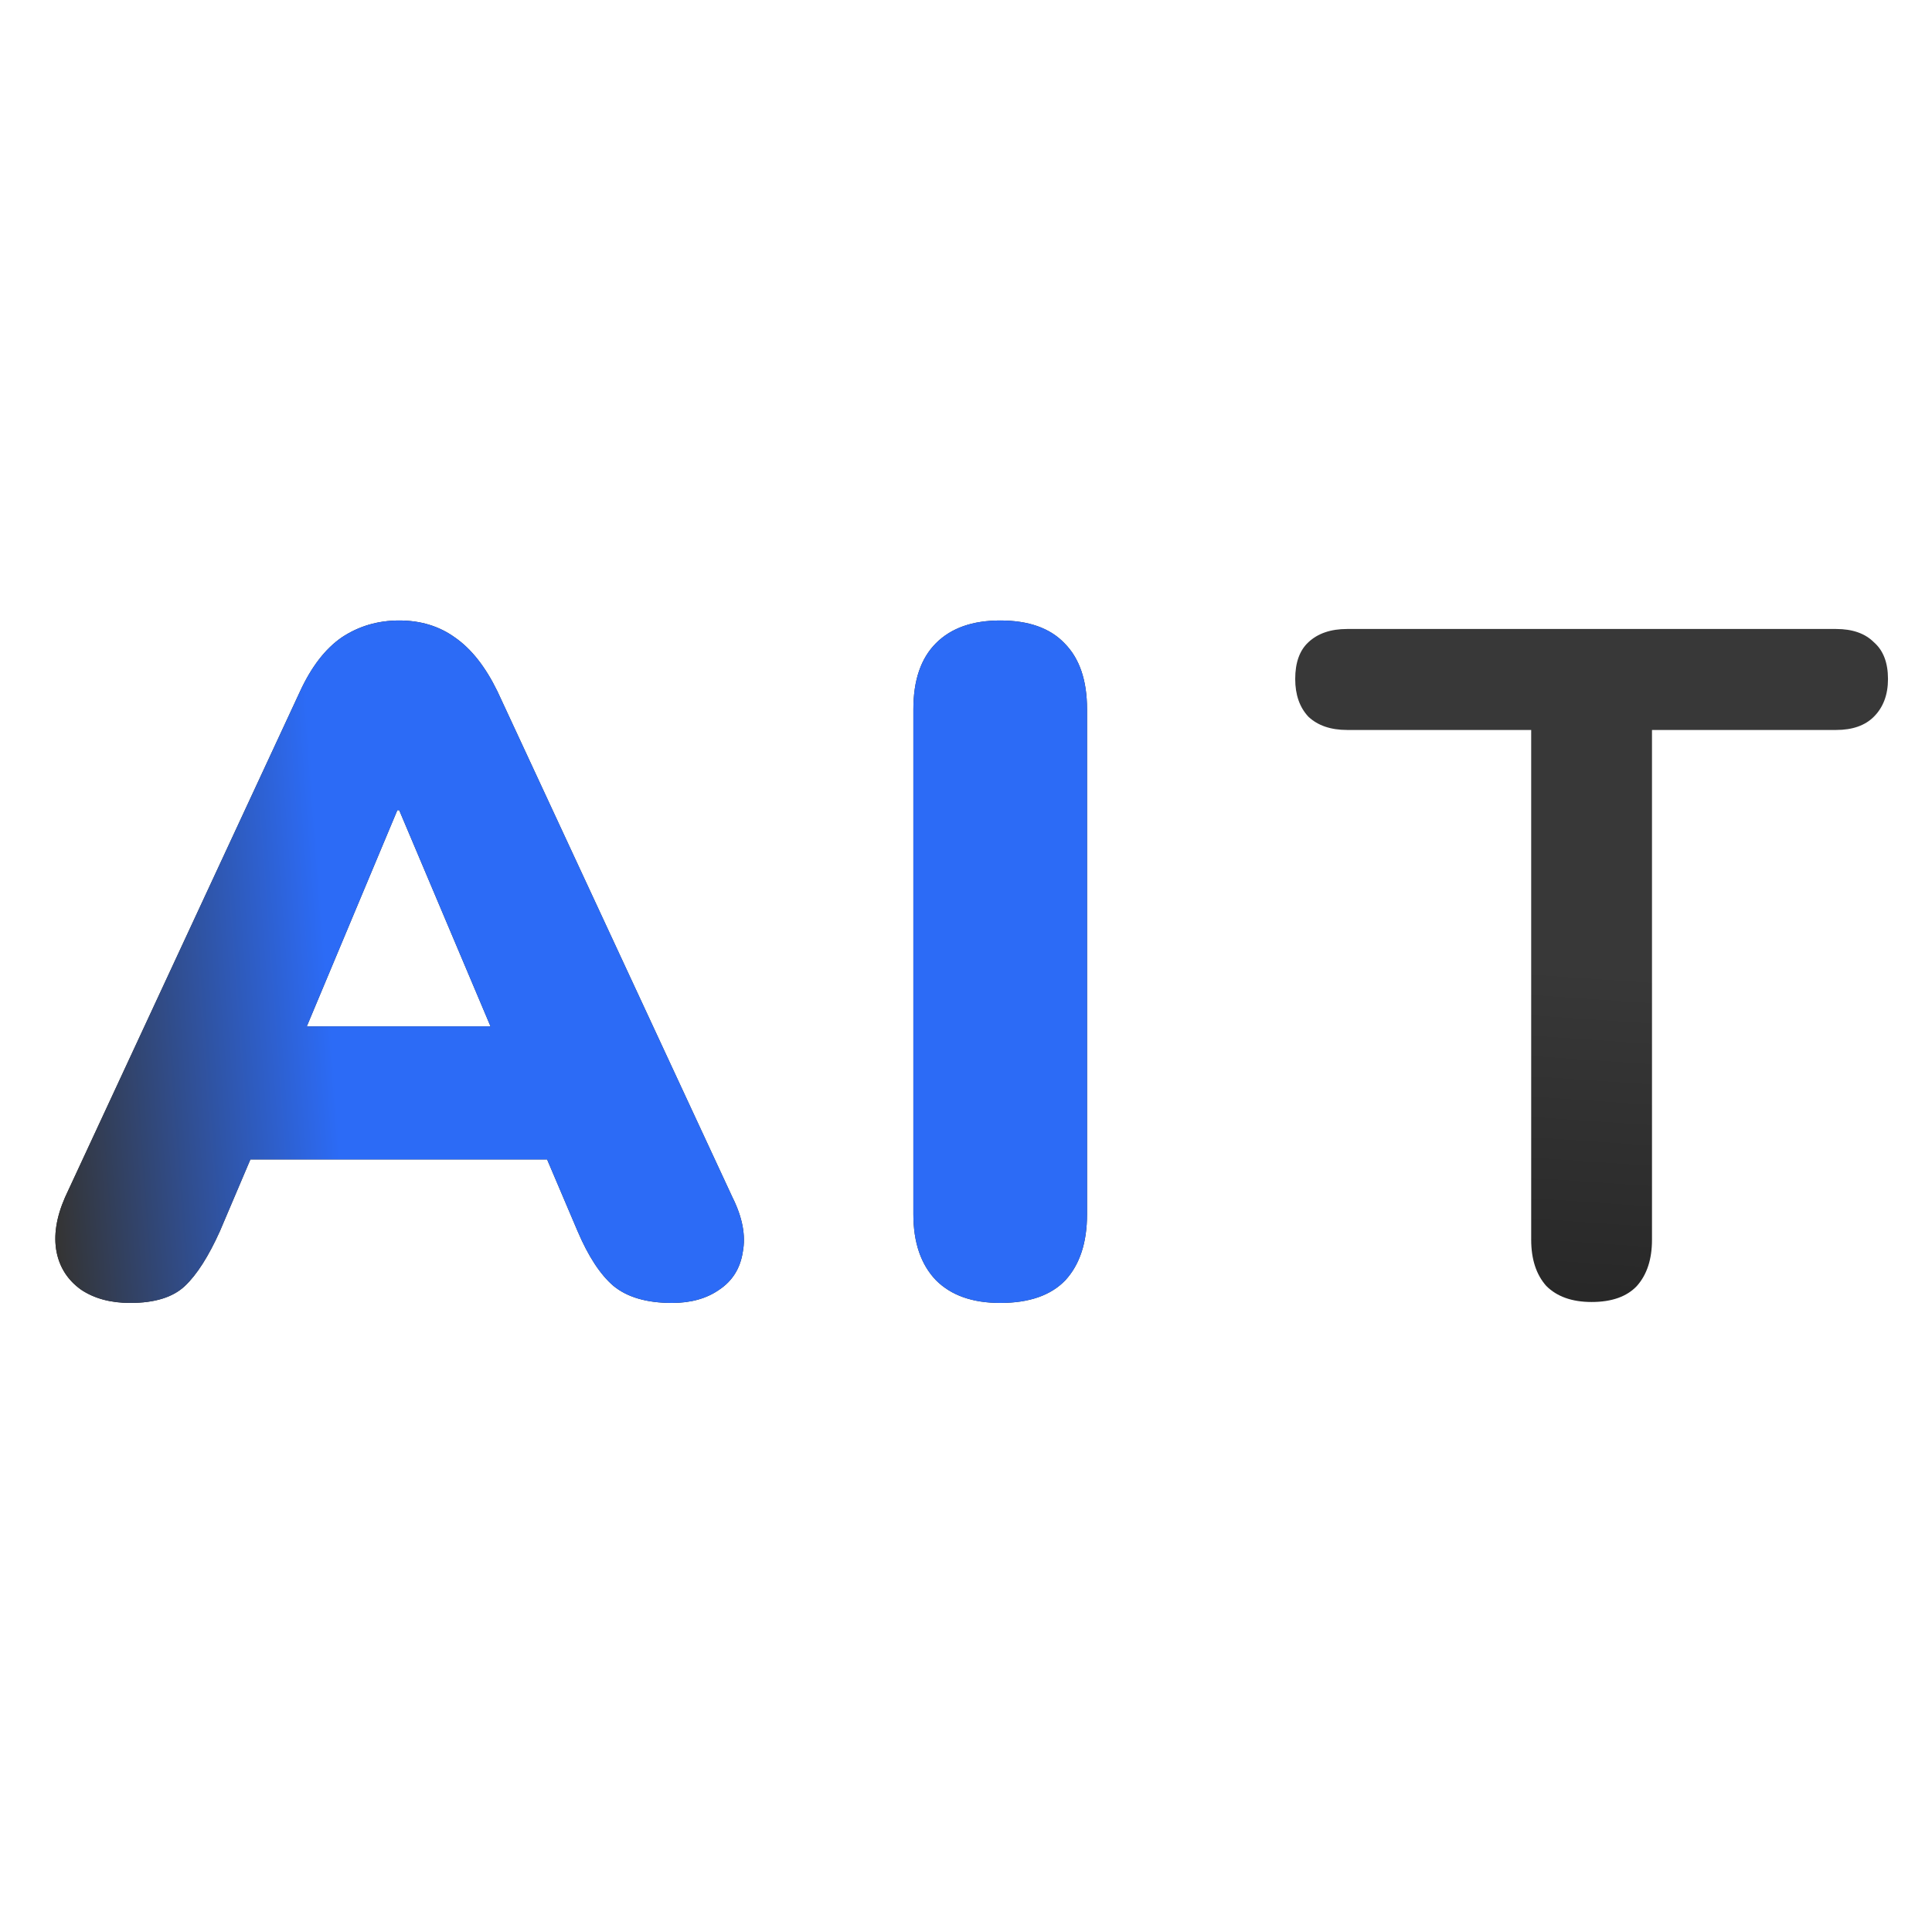 <svg width="100" height="100" viewBox="0 0 100 100" fill="none" xmlns="http://www.w3.org/2000/svg">
<path d="M6.739 67.44C5.729 67.44 4.883 67.212 4.199 66.756C3.515 66.267 3.091 65.616 2.928 64.801C2.765 63.955 2.912 63.01 3.368 61.968L15.533 35.78C16.12 34.51 16.836 33.582 17.683 32.995C18.563 32.409 19.556 32.116 20.663 32.116C21.771 32.116 22.732 32.409 23.546 32.995C24.393 33.582 25.126 34.51 25.745 35.78L37.91 61.968C38.431 63.01 38.61 63.955 38.447 64.801C38.317 65.648 37.91 66.3 37.226 66.756C36.575 67.212 35.76 67.44 34.783 67.44C33.48 67.44 32.471 67.147 31.754 66.56C31.07 65.974 30.451 65.029 29.897 63.727L27.259 57.522L30.679 60.013H10.55L14.019 57.522L11.381 63.727C10.794 65.029 10.192 65.974 9.573 66.56C8.954 67.147 8.009 67.44 6.739 67.44ZM20.566 41.936L14.898 55.47L13.53 53.125H27.748L26.38 55.47L20.663 41.936H20.566ZM51.77 67.44C50.337 67.44 49.23 67.049 48.448 66.267C47.666 65.453 47.276 64.313 47.276 62.847V36.709C47.276 35.21 47.666 34.07 48.448 33.289C49.23 32.507 50.337 32.116 51.77 32.116C53.236 32.116 54.344 32.507 55.093 33.289C55.874 34.07 56.265 35.21 56.265 36.709V62.847C56.265 64.313 55.891 65.453 55.142 66.267C54.392 67.049 53.269 67.44 51.77 67.44Z" fill="url(#paint0_linear_340_1091)"/>
<path d="M6.739 67.44C5.729 67.44 4.883 67.212 4.199 66.756C3.515 66.267 3.091 65.616 2.928 64.801C2.765 63.955 2.912 63.01 3.368 61.968L15.533 35.78C16.12 34.51 16.836 33.582 17.683 32.995C18.563 32.409 19.556 32.116 20.663 32.116C21.771 32.116 22.732 32.409 23.546 32.995C24.393 33.582 25.126 34.51 25.745 35.78L37.91 61.968C38.431 63.01 38.61 63.955 38.447 64.801C38.317 65.648 37.91 66.3 37.226 66.756C36.575 67.212 35.76 67.44 34.783 67.44C33.48 67.44 32.471 67.147 31.754 66.56C31.07 65.974 30.451 65.029 29.897 63.727L27.259 57.522L30.679 60.013H10.55L14.019 57.522L11.381 63.727C10.794 65.029 10.192 65.974 9.573 66.56C8.954 67.147 8.009 67.44 6.739 67.44ZM20.566 41.936L14.898 55.47L13.53 53.125H27.748L26.38 55.47L20.663 41.936H20.566ZM51.77 67.44C50.337 67.44 49.23 67.049 48.448 66.267C47.666 65.453 47.276 64.313 47.276 62.847V36.709C47.276 35.21 47.666 34.07 48.448 33.289C49.23 32.507 50.337 32.116 51.77 32.116C53.236 32.116 54.344 32.507 55.093 33.289C55.874 34.07 56.265 35.21 56.265 36.709V62.847C56.265 64.313 55.891 65.453 55.142 66.267C54.392 67.049 53.269 67.44 51.77 67.44Z" fill="url(#paint1_linear_340_1091)"/>
<path d="M82.381 67.391C81.371 67.391 80.589 67.114 80.035 66.56C79.514 65.974 79.254 65.176 79.254 64.166V37.783H69.727C68.88 37.783 68.212 37.555 67.724 37.099C67.267 36.611 67.04 35.959 67.04 35.145C67.04 34.298 67.267 33.663 67.724 33.24C68.212 32.784 68.88 32.556 69.727 32.556H95.035C95.882 32.556 96.533 32.784 96.989 33.24C97.478 33.663 97.722 34.298 97.722 35.145C97.722 35.959 97.478 36.611 96.989 37.099C96.533 37.555 95.882 37.783 95.035 37.783H85.507V64.166C85.507 65.176 85.247 65.974 84.726 66.56C84.205 67.114 83.423 67.391 82.381 67.391Z" fill="url(#paint2_linear_340_1091)"/>
<defs>
<linearGradient id="paint0_linear_340_1091" x1="19.695" y1="50.343" x2="98.001" y2="49.013" gradientUnits="userSpaceOnUse">
<stop stop-color="#202020"/>
<stop offset="1" stop-color="#383838"/>
</linearGradient>
<linearGradient id="paint1_linear_340_1091" x1="16.78" y1="48.516" x2="1.906" y2="49.621" gradientUnits="userSpaceOnUse">
<stop stop-color="#2C6BF6"/>
<stop offset="1" stop-color="#343434"/>
</linearGradient>
<linearGradient id="paint2_linear_340_1091" x1="35.512" y1="72.177" x2="37.226" y2="47.056" gradientUnits="userSpaceOnUse">
<stop stop-color="#202020"/>
<stop offset="1" stop-color="#383838"/>
</linearGradient>
</defs>
</svg>
